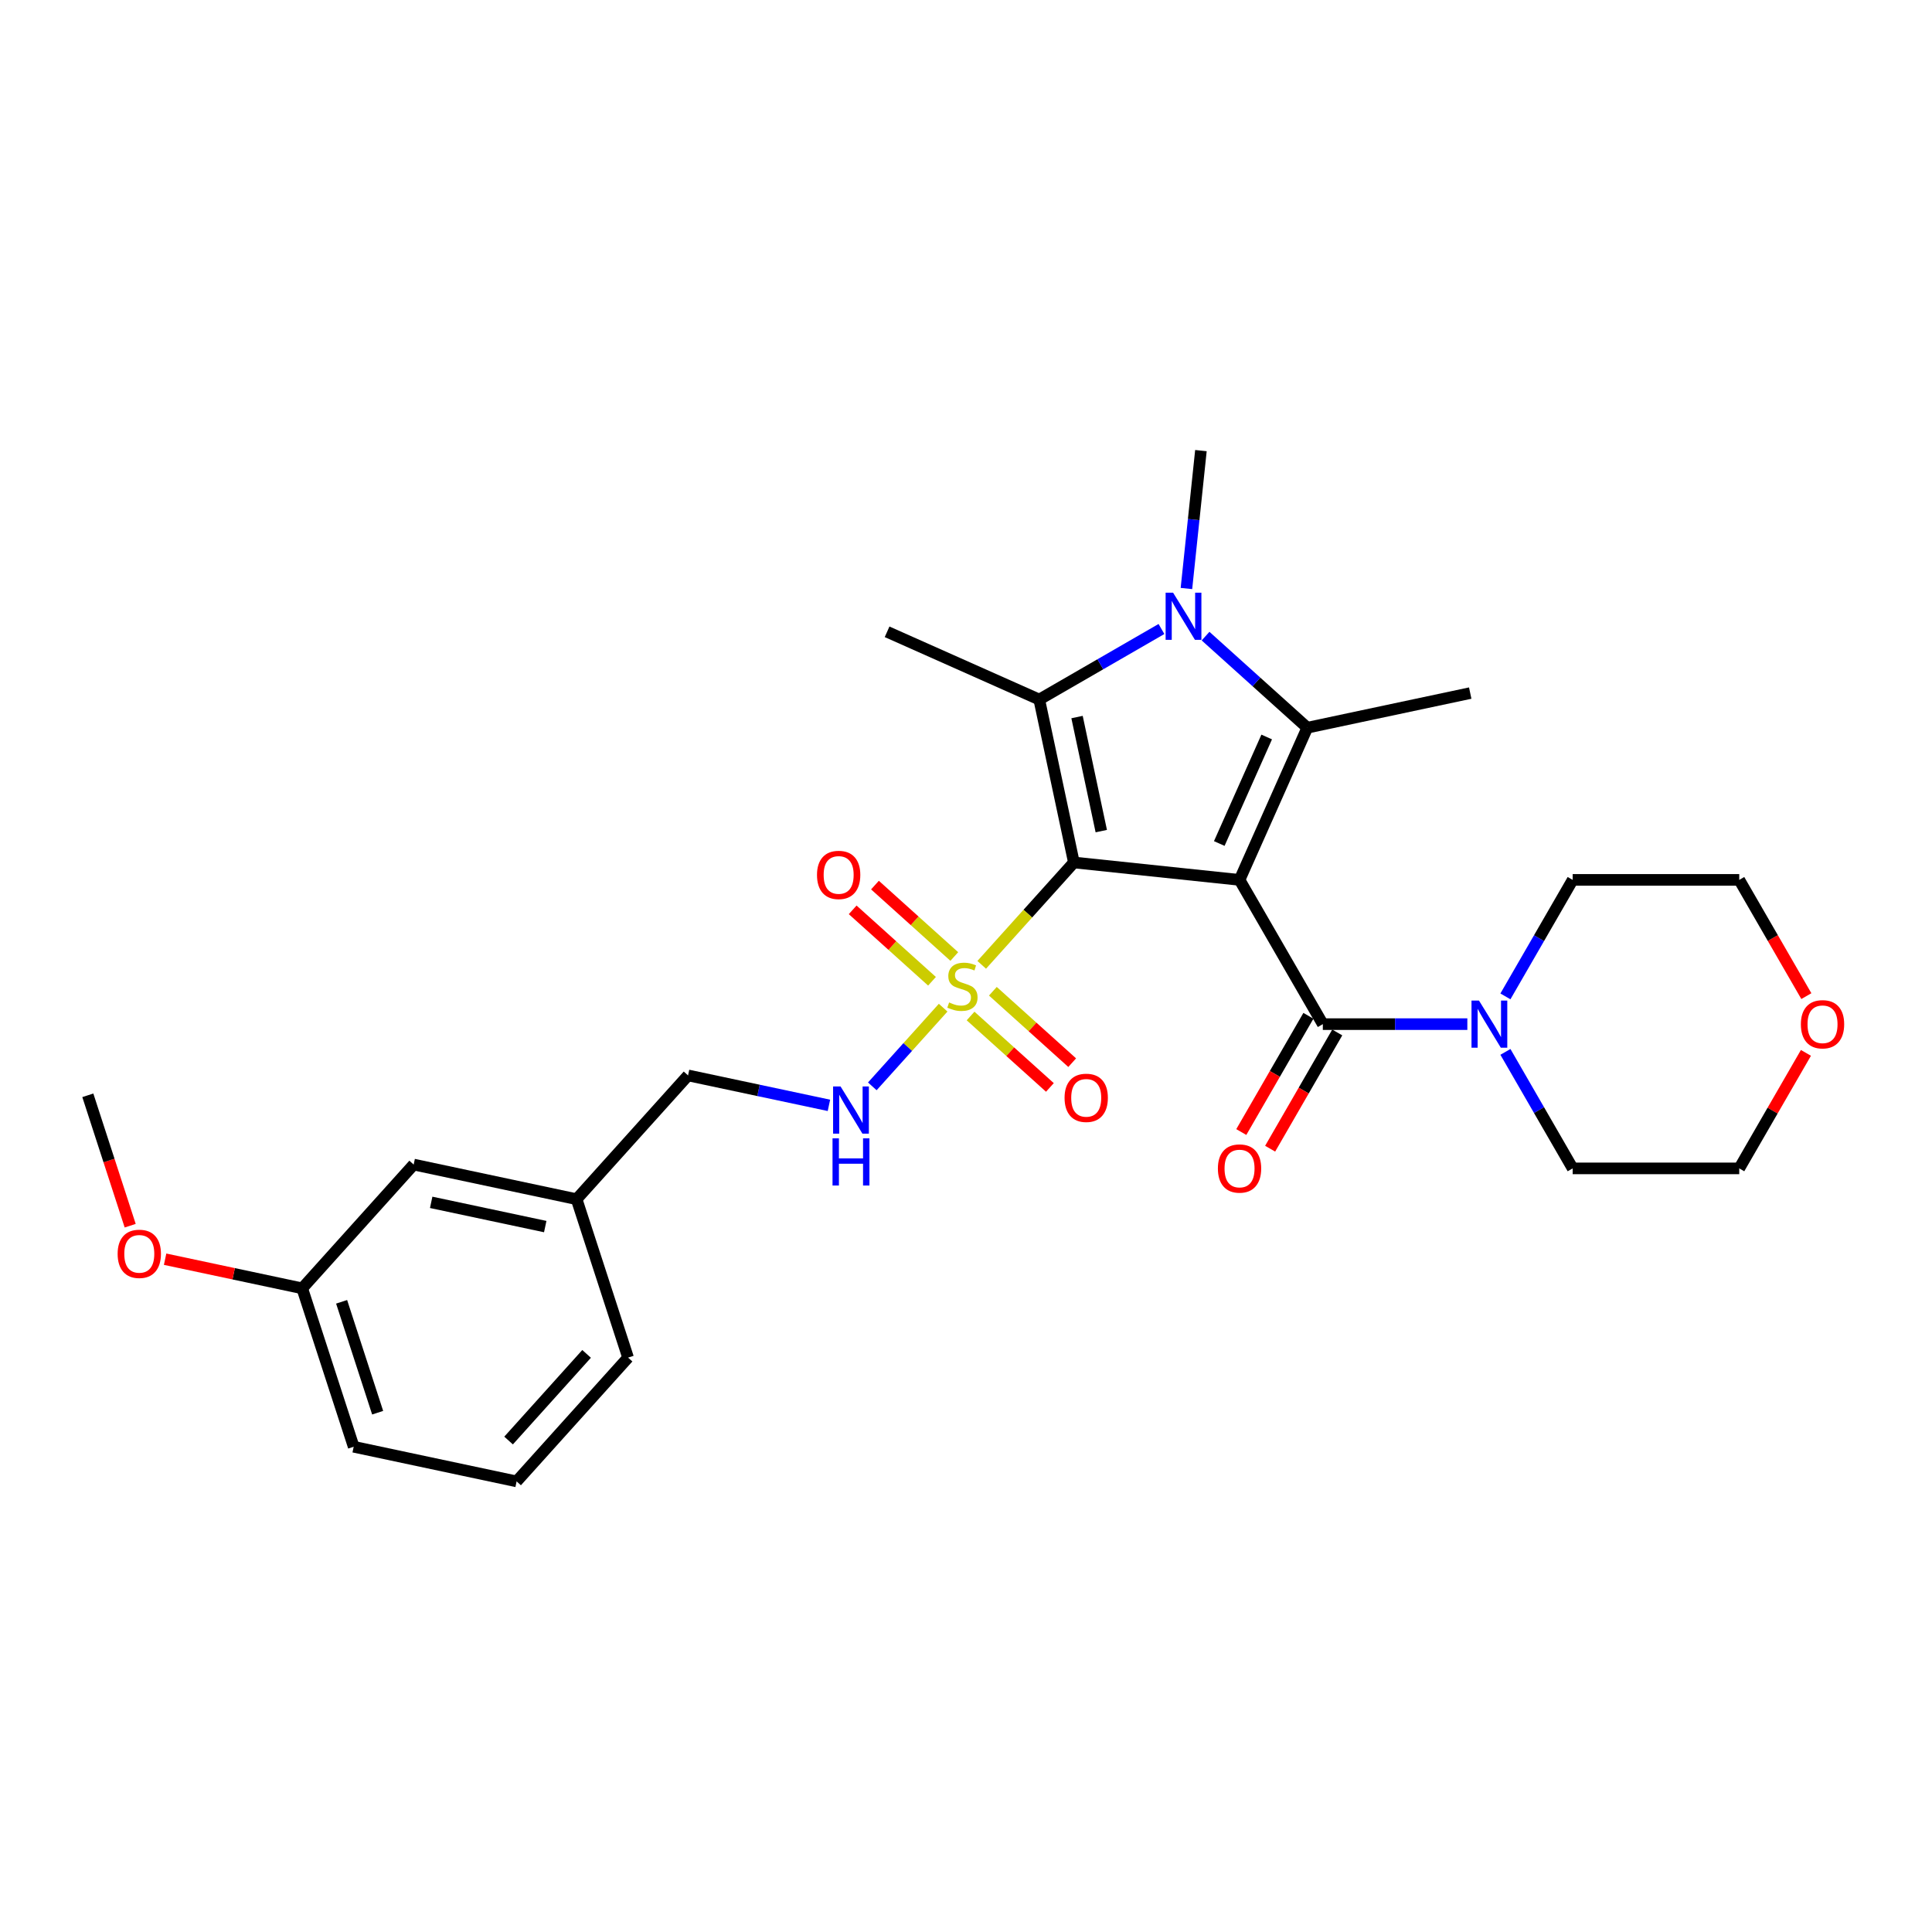 <?xml version='1.0' encoding='iso-8859-1'?>
<svg version='1.1' baseProfile='full'
              xmlns='http://www.w3.org/2000/svg'
                      xmlns:rdkit='http://www.rdkit.org/xml'
                      xmlns:xlink='http://www.w3.org/1999/xlink'
                  xml:space='preserve'
width='1000px' height='1000px' viewBox='0 0 1000 1000'>
<!-- END OF HEADER -->
<rect style='opacity:1.0;fill:#FFFFFF;stroke:none' width='1000' height='1000' x='0' y='0'> </rect>
<path class='bond-0' d='M 555.844,446.415 L 641.586,455.427' style='fill:none;fill-rule:evenodd;stroke:#000000;stroke-width:6px;stroke-linecap:butt;stroke-linejoin:miter;stroke-opacity:1' />
<path class='bond-1' d='M 555.844,446.415 L 531.991,472.906' style='fill:none;fill-rule:evenodd;stroke:#000000;stroke-width:6px;stroke-linecap:butt;stroke-linejoin:miter;stroke-opacity:1' />
<path class='bond-1' d='M 531.991,472.906 L 508.139,499.397' style='fill:none;fill-rule:evenodd;stroke:#CCCC00;stroke-width:6px;stroke-linecap:butt;stroke-linejoin:miter;stroke-opacity:1' />
<path class='bond-2' d='M 555.844,446.415 L 537.919,362.085' style='fill:none;fill-rule:evenodd;stroke:#000000;stroke-width:6px;stroke-linecap:butt;stroke-linejoin:miter;stroke-opacity:1' />
<path class='bond-2' d='M 570.021,430.181 L 557.474,371.149' style='fill:none;fill-rule:evenodd;stroke:#000000;stroke-width:6px;stroke-linecap:butt;stroke-linejoin:miter;stroke-opacity:1' />
<path class='bond-3' d='M 641.586,455.427 L 676.653,376.666' style='fill:none;fill-rule:evenodd;stroke:#000000;stroke-width:6px;stroke-linecap:butt;stroke-linejoin:miter;stroke-opacity:1' />
<path class='bond-3' d='M 631.094,436.6 L 655.641,381.467' style='fill:none;fill-rule:evenodd;stroke:#000000;stroke-width:6px;stroke-linecap:butt;stroke-linejoin:miter;stroke-opacity:1' />
<path class='bond-5' d='M 641.586,455.427 L 684.694,530.091' style='fill:none;fill-rule:evenodd;stroke:#000000;stroke-width:6px;stroke-linecap:butt;stroke-linejoin:miter;stroke-opacity:1' />
<path class='bond-7' d='M 488.171,521.573 L 469.84,541.933' style='fill:none;fill-rule:evenodd;stroke:#CCCC00;stroke-width:6px;stroke-linecap:butt;stroke-linejoin:miter;stroke-opacity:1' />
<path class='bond-7' d='M 469.84,541.933 L 451.508,562.292' style='fill:none;fill-rule:evenodd;stroke:#0000FF;stroke-width:6px;stroke-linecap:butt;stroke-linejoin:miter;stroke-opacity:1' />
<path class='bond-8' d='M 493.94,495.089 L 473.411,476.604' style='fill:none;fill-rule:evenodd;stroke:#CCCC00;stroke-width:6px;stroke-linecap:butt;stroke-linejoin:miter;stroke-opacity:1' />
<path class='bond-8' d='M 473.411,476.604 L 452.881,458.119' style='fill:none;fill-rule:evenodd;stroke:#FF0000;stroke-width:6px;stroke-linecap:butt;stroke-linejoin:miter;stroke-opacity:1' />
<path class='bond-8' d='M 482.402,507.903 L 461.873,489.418' style='fill:none;fill-rule:evenodd;stroke:#CCCC00;stroke-width:6px;stroke-linecap:butt;stroke-linejoin:miter;stroke-opacity:1' />
<path class='bond-8' d='M 461.873,489.418 L 441.344,470.933' style='fill:none;fill-rule:evenodd;stroke:#FF0000;stroke-width:6px;stroke-linecap:butt;stroke-linejoin:miter;stroke-opacity:1' />
<path class='bond-9' d='M 502.37,525.882 L 522.899,544.366' style='fill:none;fill-rule:evenodd;stroke:#CCCC00;stroke-width:6px;stroke-linecap:butt;stroke-linejoin:miter;stroke-opacity:1' />
<path class='bond-9' d='M 522.899,544.366 L 543.429,562.851' style='fill:none;fill-rule:evenodd;stroke:#FF0000;stroke-width:6px;stroke-linecap:butt;stroke-linejoin:miter;stroke-opacity:1' />
<path class='bond-9' d='M 513.908,513.068 L 534.437,531.552' style='fill:none;fill-rule:evenodd;stroke:#CCCC00;stroke-width:6px;stroke-linecap:butt;stroke-linejoin:miter;stroke-opacity:1' />
<path class='bond-9' d='M 534.437,531.552 L 554.966,550.037' style='fill:none;fill-rule:evenodd;stroke:#FF0000;stroke-width:6px;stroke-linecap:butt;stroke-linejoin:miter;stroke-opacity:1' />
<path class='bond-4' d='M 537.919,362.085 L 569.543,343.826' style='fill:none;fill-rule:evenodd;stroke:#000000;stroke-width:6px;stroke-linecap:butt;stroke-linejoin:miter;stroke-opacity:1' />
<path class='bond-4' d='M 569.543,343.826 L 601.168,325.568' style='fill:none;fill-rule:evenodd;stroke:#0000FF;stroke-width:6px;stroke-linecap:butt;stroke-linejoin:miter;stroke-opacity:1' />
<path class='bond-14' d='M 537.919,362.085 L 459.158,327.018' style='fill:none;fill-rule:evenodd;stroke:#000000;stroke-width:6px;stroke-linecap:butt;stroke-linejoin:miter;stroke-opacity:1' />
<path class='bond-13' d='M 676.653,376.666 L 760.984,358.741' style='fill:none;fill-rule:evenodd;stroke:#000000;stroke-width:6px;stroke-linecap:butt;stroke-linejoin:miter;stroke-opacity:1' />
<path class='bond-28' d='M 676.653,376.666 L 650.325,352.961' style='fill:none;fill-rule:evenodd;stroke:#000000;stroke-width:6px;stroke-linecap:butt;stroke-linejoin:miter;stroke-opacity:1' />
<path class='bond-28' d='M 650.325,352.961 L 623.998,329.255' style='fill:none;fill-rule:evenodd;stroke:#0000FF;stroke-width:6px;stroke-linecap:butt;stroke-linejoin:miter;stroke-opacity:1' />
<path class='bond-12' d='M 614.093,304.614 L 617.844,268.924' style='fill:none;fill-rule:evenodd;stroke:#0000FF;stroke-width:6px;stroke-linecap:butt;stroke-linejoin:miter;stroke-opacity:1' />
<path class='bond-12' d='M 617.844,268.924 L 621.595,233.235' style='fill:none;fill-rule:evenodd;stroke:#000000;stroke-width:6px;stroke-linecap:butt;stroke-linejoin:miter;stroke-opacity:1' />
<path class='bond-6' d='M 684.694,530.091 L 722.093,530.091' style='fill:none;fill-rule:evenodd;stroke:#000000;stroke-width:6px;stroke-linecap:butt;stroke-linejoin:miter;stroke-opacity:1' />
<path class='bond-6' d='M 722.093,530.091 L 759.493,530.091' style='fill:none;fill-rule:evenodd;stroke:#0000FF;stroke-width:6px;stroke-linecap:butt;stroke-linejoin:miter;stroke-opacity:1' />
<path class='bond-10' d='M 677.227,525.78 L 659.86,555.862' style='fill:none;fill-rule:evenodd;stroke:#000000;stroke-width:6px;stroke-linecap:butt;stroke-linejoin:miter;stroke-opacity:1' />
<path class='bond-10' d='M 659.86,555.862 L 642.492,585.943' style='fill:none;fill-rule:evenodd;stroke:#FF0000;stroke-width:6px;stroke-linecap:butt;stroke-linejoin:miter;stroke-opacity:1' />
<path class='bond-10' d='M 692.16,534.402 L 674.792,564.483' style='fill:none;fill-rule:evenodd;stroke:#000000;stroke-width:6px;stroke-linecap:butt;stroke-linejoin:miter;stroke-opacity:1' />
<path class='bond-10' d='M 674.792,564.483 L 657.425,594.565' style='fill:none;fill-rule:evenodd;stroke:#FF0000;stroke-width:6px;stroke-linecap:butt;stroke-linejoin:miter;stroke-opacity:1' />
<path class='bond-19' d='M 779.201,515.728 L 796.608,485.577' style='fill:none;fill-rule:evenodd;stroke:#0000FF;stroke-width:6px;stroke-linecap:butt;stroke-linejoin:miter;stroke-opacity:1' />
<path class='bond-19' d='M 796.608,485.577 L 814.016,455.427' style='fill:none;fill-rule:evenodd;stroke:#000000;stroke-width:6px;stroke-linecap:butt;stroke-linejoin:miter;stroke-opacity:1' />
<path class='bond-20' d='M 779.201,544.455 L 796.608,574.605' style='fill:none;fill-rule:evenodd;stroke:#0000FF;stroke-width:6px;stroke-linecap:butt;stroke-linejoin:miter;stroke-opacity:1' />
<path class='bond-20' d='M 796.608,574.605 L 814.016,604.755' style='fill:none;fill-rule:evenodd;stroke:#000000;stroke-width:6px;stroke-linecap:butt;stroke-linejoin:miter;stroke-opacity:1' />
<path class='bond-15' d='M 429.051,572.129 L 392.593,564.38' style='fill:none;fill-rule:evenodd;stroke:#0000FF;stroke-width:6px;stroke-linecap:butt;stroke-linejoin:miter;stroke-opacity:1' />
<path class='bond-15' d='M 392.593,564.38 L 356.135,556.63' style='fill:none;fill-rule:evenodd;stroke:#000000;stroke-width:6px;stroke-linecap:butt;stroke-linejoin:miter;stroke-opacity:1' />
<path class='bond-11' d='M 934.746,544.972 L 917.488,574.864' style='fill:none;fill-rule:evenodd;stroke:#FF0000;stroke-width:6px;stroke-linecap:butt;stroke-linejoin:miter;stroke-opacity:1' />
<path class='bond-11' d='M 917.488,574.864 L 900.23,604.755' style='fill:none;fill-rule:evenodd;stroke:#000000;stroke-width:6px;stroke-linecap:butt;stroke-linejoin:miter;stroke-opacity:1' />
<path class='bond-29' d='M 934.965,515.59 L 917.598,485.509' style='fill:none;fill-rule:evenodd;stroke:#FF0000;stroke-width:6px;stroke-linecap:butt;stroke-linejoin:miter;stroke-opacity:1' />
<path class='bond-29' d='M 917.598,485.509 L 900.23,455.427' style='fill:none;fill-rule:evenodd;stroke:#000000;stroke-width:6px;stroke-linecap:butt;stroke-linejoin:miter;stroke-opacity:1' />
<path class='bond-17' d='M 356.135,556.63 L 298.447,620.7' style='fill:none;fill-rule:evenodd;stroke:#000000;stroke-width:6px;stroke-linecap:butt;stroke-linejoin:miter;stroke-opacity:1' />
<path class='bond-16' d='M 214.116,602.775 L 298.447,620.7' style='fill:none;fill-rule:evenodd;stroke:#000000;stroke-width:6px;stroke-linecap:butt;stroke-linejoin:miter;stroke-opacity:1' />
<path class='bond-16' d='M 223.18,622.33 L 282.212,634.878' style='fill:none;fill-rule:evenodd;stroke:#000000;stroke-width:6px;stroke-linecap:butt;stroke-linejoin:miter;stroke-opacity:1' />
<path class='bond-18' d='M 214.116,602.775 L 156.427,666.845' style='fill:none;fill-rule:evenodd;stroke:#000000;stroke-width:6px;stroke-linecap:butt;stroke-linejoin:miter;stroke-opacity:1' />
<path class='bond-25' d='M 298.447,620.7 L 325.088,702.695' style='fill:none;fill-rule:evenodd;stroke:#000000;stroke-width:6px;stroke-linecap:butt;stroke-linejoin:miter;stroke-opacity:1' />
<path class='bond-21' d='M 156.427,666.845 L 120.943,659.303' style='fill:none;fill-rule:evenodd;stroke:#000000;stroke-width:6px;stroke-linecap:butt;stroke-linejoin:miter;stroke-opacity:1' />
<path class='bond-21' d='M 120.943,659.303 L 85.46,651.761' style='fill:none;fill-rule:evenodd;stroke:#FF0000;stroke-width:6px;stroke-linecap:butt;stroke-linejoin:miter;stroke-opacity:1' />
<path class='bond-30' d='M 156.427,666.845 L 183.069,748.84' style='fill:none;fill-rule:evenodd;stroke:#000000;stroke-width:6px;stroke-linecap:butt;stroke-linejoin:miter;stroke-opacity:1' />
<path class='bond-30' d='M 176.822,673.816 L 195.472,731.212' style='fill:none;fill-rule:evenodd;stroke:#000000;stroke-width:6px;stroke-linecap:butt;stroke-linejoin:miter;stroke-opacity:1' />
<path class='bond-23' d='M 814.016,455.427 L 900.23,455.427' style='fill:none;fill-rule:evenodd;stroke:#000000;stroke-width:6px;stroke-linecap:butt;stroke-linejoin:miter;stroke-opacity:1' />
<path class='bond-24' d='M 814.016,604.755 L 900.23,604.755' style='fill:none;fill-rule:evenodd;stroke:#000000;stroke-width:6px;stroke-linecap:butt;stroke-linejoin:miter;stroke-opacity:1' />
<path class='bond-27' d='M 67.385,634.419 L 56.42,600.672' style='fill:none;fill-rule:evenodd;stroke:#FF0000;stroke-width:6px;stroke-linecap:butt;stroke-linejoin:miter;stroke-opacity:1' />
<path class='bond-27' d='M 56.42,600.672 L 45.455,566.925' style='fill:none;fill-rule:evenodd;stroke:#000000;stroke-width:6px;stroke-linecap:butt;stroke-linejoin:miter;stroke-opacity:1' />
<path class='bond-22' d='M 267.399,766.765 L 325.088,702.695' style='fill:none;fill-rule:evenodd;stroke:#000000;stroke-width:6px;stroke-linecap:butt;stroke-linejoin:miter;stroke-opacity:1' />
<path class='bond-22' d='M 263.239,745.617 L 303.621,700.768' style='fill:none;fill-rule:evenodd;stroke:#000000;stroke-width:6px;stroke-linecap:butt;stroke-linejoin:miter;stroke-opacity:1' />
<path class='bond-26' d='M 267.399,766.765 L 183.069,748.84' style='fill:none;fill-rule:evenodd;stroke:#000000;stroke-width:6px;stroke-linecap:butt;stroke-linejoin:miter;stroke-opacity:1' />
<path  class='atom-2' d='M 491.258 518.865
Q 491.534 518.969, 492.672 519.452
Q 493.81 519.934, 495.051 520.245
Q 496.327 520.521, 497.569 520.521
Q 499.879 520.521, 501.224 519.417
Q 502.569 518.279, 502.569 516.313
Q 502.569 514.968, 501.879 514.141
Q 501.224 513.313, 500.19 512.865
Q 499.155 512.416, 497.431 511.899
Q 495.258 511.244, 493.948 510.623
Q 492.672 510.002, 491.741 508.692
Q 490.844 507.381, 490.844 505.174
Q 490.844 502.105, 492.913 500.208
Q 495.017 498.312, 499.155 498.312
Q 501.983 498.312, 505.19 499.657
L 504.397 502.312
Q 501.466 501.105, 499.259 501.105
Q 496.879 501.105, 495.569 502.105
Q 494.258 503.071, 494.293 504.761
Q 494.293 506.071, 494.948 506.864
Q 495.637 507.657, 496.603 508.106
Q 497.603 508.554, 499.259 509.071
Q 501.466 509.761, 502.776 510.451
Q 504.087 511.14, 505.018 512.554
Q 505.983 513.934, 505.983 516.313
Q 505.983 519.693, 503.707 521.521
Q 501.466 523.314, 497.707 523.314
Q 495.534 523.314, 493.879 522.831
Q 492.258 522.383, 490.327 521.59
L 491.258 518.865
' fill='#CCCC00'/>
<path  class='atom-5' d='M 607.186 306.769
L 615.187 319.701
Q 615.98 320.977, 617.256 323.288
Q 618.532 325.599, 618.601 325.736
L 618.601 306.769
L 621.842 306.769
L 621.842 331.185
L 618.497 331.185
L 609.91 317.046
Q 608.91 315.391, 607.841 313.494
Q 606.807 311.597, 606.496 311.011
L 606.496 331.185
L 603.323 331.185
L 603.323 306.769
L 607.186 306.769
' fill='#0000FF'/>
<path  class='atom-7' d='M 765.511 517.883
L 773.512 530.815
Q 774.305 532.091, 775.581 534.402
Q 776.857 536.712, 776.926 536.85
L 776.926 517.883
L 780.168 517.883
L 780.168 542.299
L 776.823 542.299
L 768.236 528.16
Q 767.235 526.505, 766.166 524.608
Q 765.132 522.711, 764.821 522.125
L 764.821 542.299
L 761.649 542.299
L 761.649 517.883
L 765.511 517.883
' fill='#0000FF'/>
<path  class='atom-8' d='M 435.069 562.347
L 443.07 575.279
Q 443.863 576.555, 445.139 578.866
Q 446.415 581.176, 446.484 581.314
L 446.484 562.347
L 449.726 562.347
L 449.726 586.763
L 446.38 586.763
L 437.793 572.624
Q 436.793 570.969, 435.724 569.072
Q 434.69 567.175, 434.379 566.589
L 434.379 586.763
L 431.207 586.763
L 431.207 562.347
L 435.069 562.347
' fill='#0000FF'/>
<path  class='atom-8' d='M 430.914 589.205
L 434.224 589.205
L 434.224 599.585
L 446.708 599.585
L 446.708 589.205
L 450.019 589.205
L 450.019 613.621
L 446.708 613.621
L 446.708 602.344
L 434.224 602.344
L 434.224 613.621
L 430.914 613.621
L 430.914 589.205
' fill='#0000FF'/>
<path  class='atom-9' d='M 422.877 452.865
Q 422.877 447.003, 425.774 443.727
Q 428.671 440.45, 434.085 440.45
Q 439.499 440.45, 442.396 443.727
Q 445.293 447.003, 445.293 452.865
Q 445.293 458.797, 442.362 462.176
Q 439.43 465.522, 434.085 465.522
Q 428.705 465.522, 425.774 462.176
Q 422.877 458.831, 422.877 452.865
M 434.085 462.763
Q 437.809 462.763, 439.81 460.28
Q 441.844 457.762, 441.844 452.865
Q 441.844 448.072, 439.81 445.658
Q 437.809 443.209, 434.085 443.209
Q 430.361 443.209, 428.326 445.623
Q 426.326 448.037, 426.326 452.865
Q 426.326 457.797, 428.326 460.28
Q 430.361 462.763, 434.085 462.763
' fill='#FF0000'/>
<path  class='atom-10' d='M 551.017 568.243
Q 551.017 562.38, 553.914 559.104
Q 556.811 555.828, 562.225 555.828
Q 567.639 555.828, 570.536 559.104
Q 573.433 562.38, 573.433 568.243
Q 573.433 574.175, 570.502 577.554
Q 567.57 580.899, 562.225 580.899
Q 556.845 580.899, 553.914 577.554
Q 551.017 574.209, 551.017 568.243
M 562.225 578.141
Q 565.949 578.141, 567.95 575.658
Q 569.984 573.14, 569.984 568.243
Q 569.984 563.45, 567.95 561.036
Q 565.949 558.587, 562.225 558.587
Q 558.5 558.587, 556.466 561.001
Q 554.466 563.415, 554.466 568.243
Q 554.466 573.175, 556.466 575.658
Q 558.5 578.141, 562.225 578.141
' fill='#FF0000'/>
<path  class='atom-11' d='M 630.378 604.824
Q 630.378 598.962, 633.275 595.686
Q 636.172 592.409, 641.586 592.409
Q 647 592.409, 649.897 595.686
Q 652.794 598.962, 652.794 604.824
Q 652.794 610.756, 649.863 614.135
Q 646.932 617.481, 641.586 617.481
Q 636.206 617.481, 633.275 614.135
Q 630.378 610.79, 630.378 604.824
M 641.586 614.722
Q 645.311 614.722, 647.311 612.239
Q 649.346 609.721, 649.346 604.824
Q 649.346 600.031, 647.311 597.617
Q 645.311 595.168, 641.586 595.168
Q 637.862 595.168, 635.827 597.582
Q 633.827 599.996, 633.827 604.824
Q 633.827 609.756, 635.827 612.239
Q 637.862 614.722, 641.586 614.722
' fill='#FF0000'/>
<path  class='atom-12' d='M 932.13 530.16
Q 932.13 524.298, 935.026 521.021
Q 937.923 517.745, 943.338 517.745
Q 948.752 517.745, 951.649 521.021
Q 954.545 524.298, 954.545 530.16
Q 954.545 536.092, 951.614 539.471
Q 948.683 542.816, 943.338 542.816
Q 937.958 542.816, 935.026 539.471
Q 932.13 536.126, 932.13 530.16
M 943.338 540.058
Q 947.062 540.058, 949.062 537.575
Q 951.097 535.057, 951.097 530.16
Q 951.097 525.367, 949.062 522.953
Q 947.062 520.504, 943.338 520.504
Q 939.613 520.504, 937.578 522.918
Q 935.578 525.332, 935.578 530.16
Q 935.578 535.092, 937.578 537.575
Q 939.613 540.058, 943.338 540.058
' fill='#FF0000'/>
<path  class='atom-22' d='M 60.888 648.989
Q 60.888 643.126, 63.785 639.85
Q 66.682 636.574, 72.096 636.574
Q 77.511 636.574, 80.407 639.85
Q 83.304 643.126, 83.304 648.989
Q 83.304 654.921, 80.373 658.3
Q 77.442 661.645, 72.096 661.645
Q 66.716 661.645, 63.785 658.3
Q 60.888 654.955, 60.888 648.989
M 72.096 658.886
Q 75.821 658.886, 77.821 656.403
Q 79.856 653.886, 79.856 648.989
Q 79.856 644.195, 77.821 641.781
Q 75.821 639.333, 72.096 639.333
Q 68.372 639.333, 66.337 641.747
Q 64.337 644.161, 64.337 648.989
Q 64.337 653.921, 66.337 656.403
Q 68.372 658.886, 72.096 658.886
' fill='#FF0000'/>
</svg>
